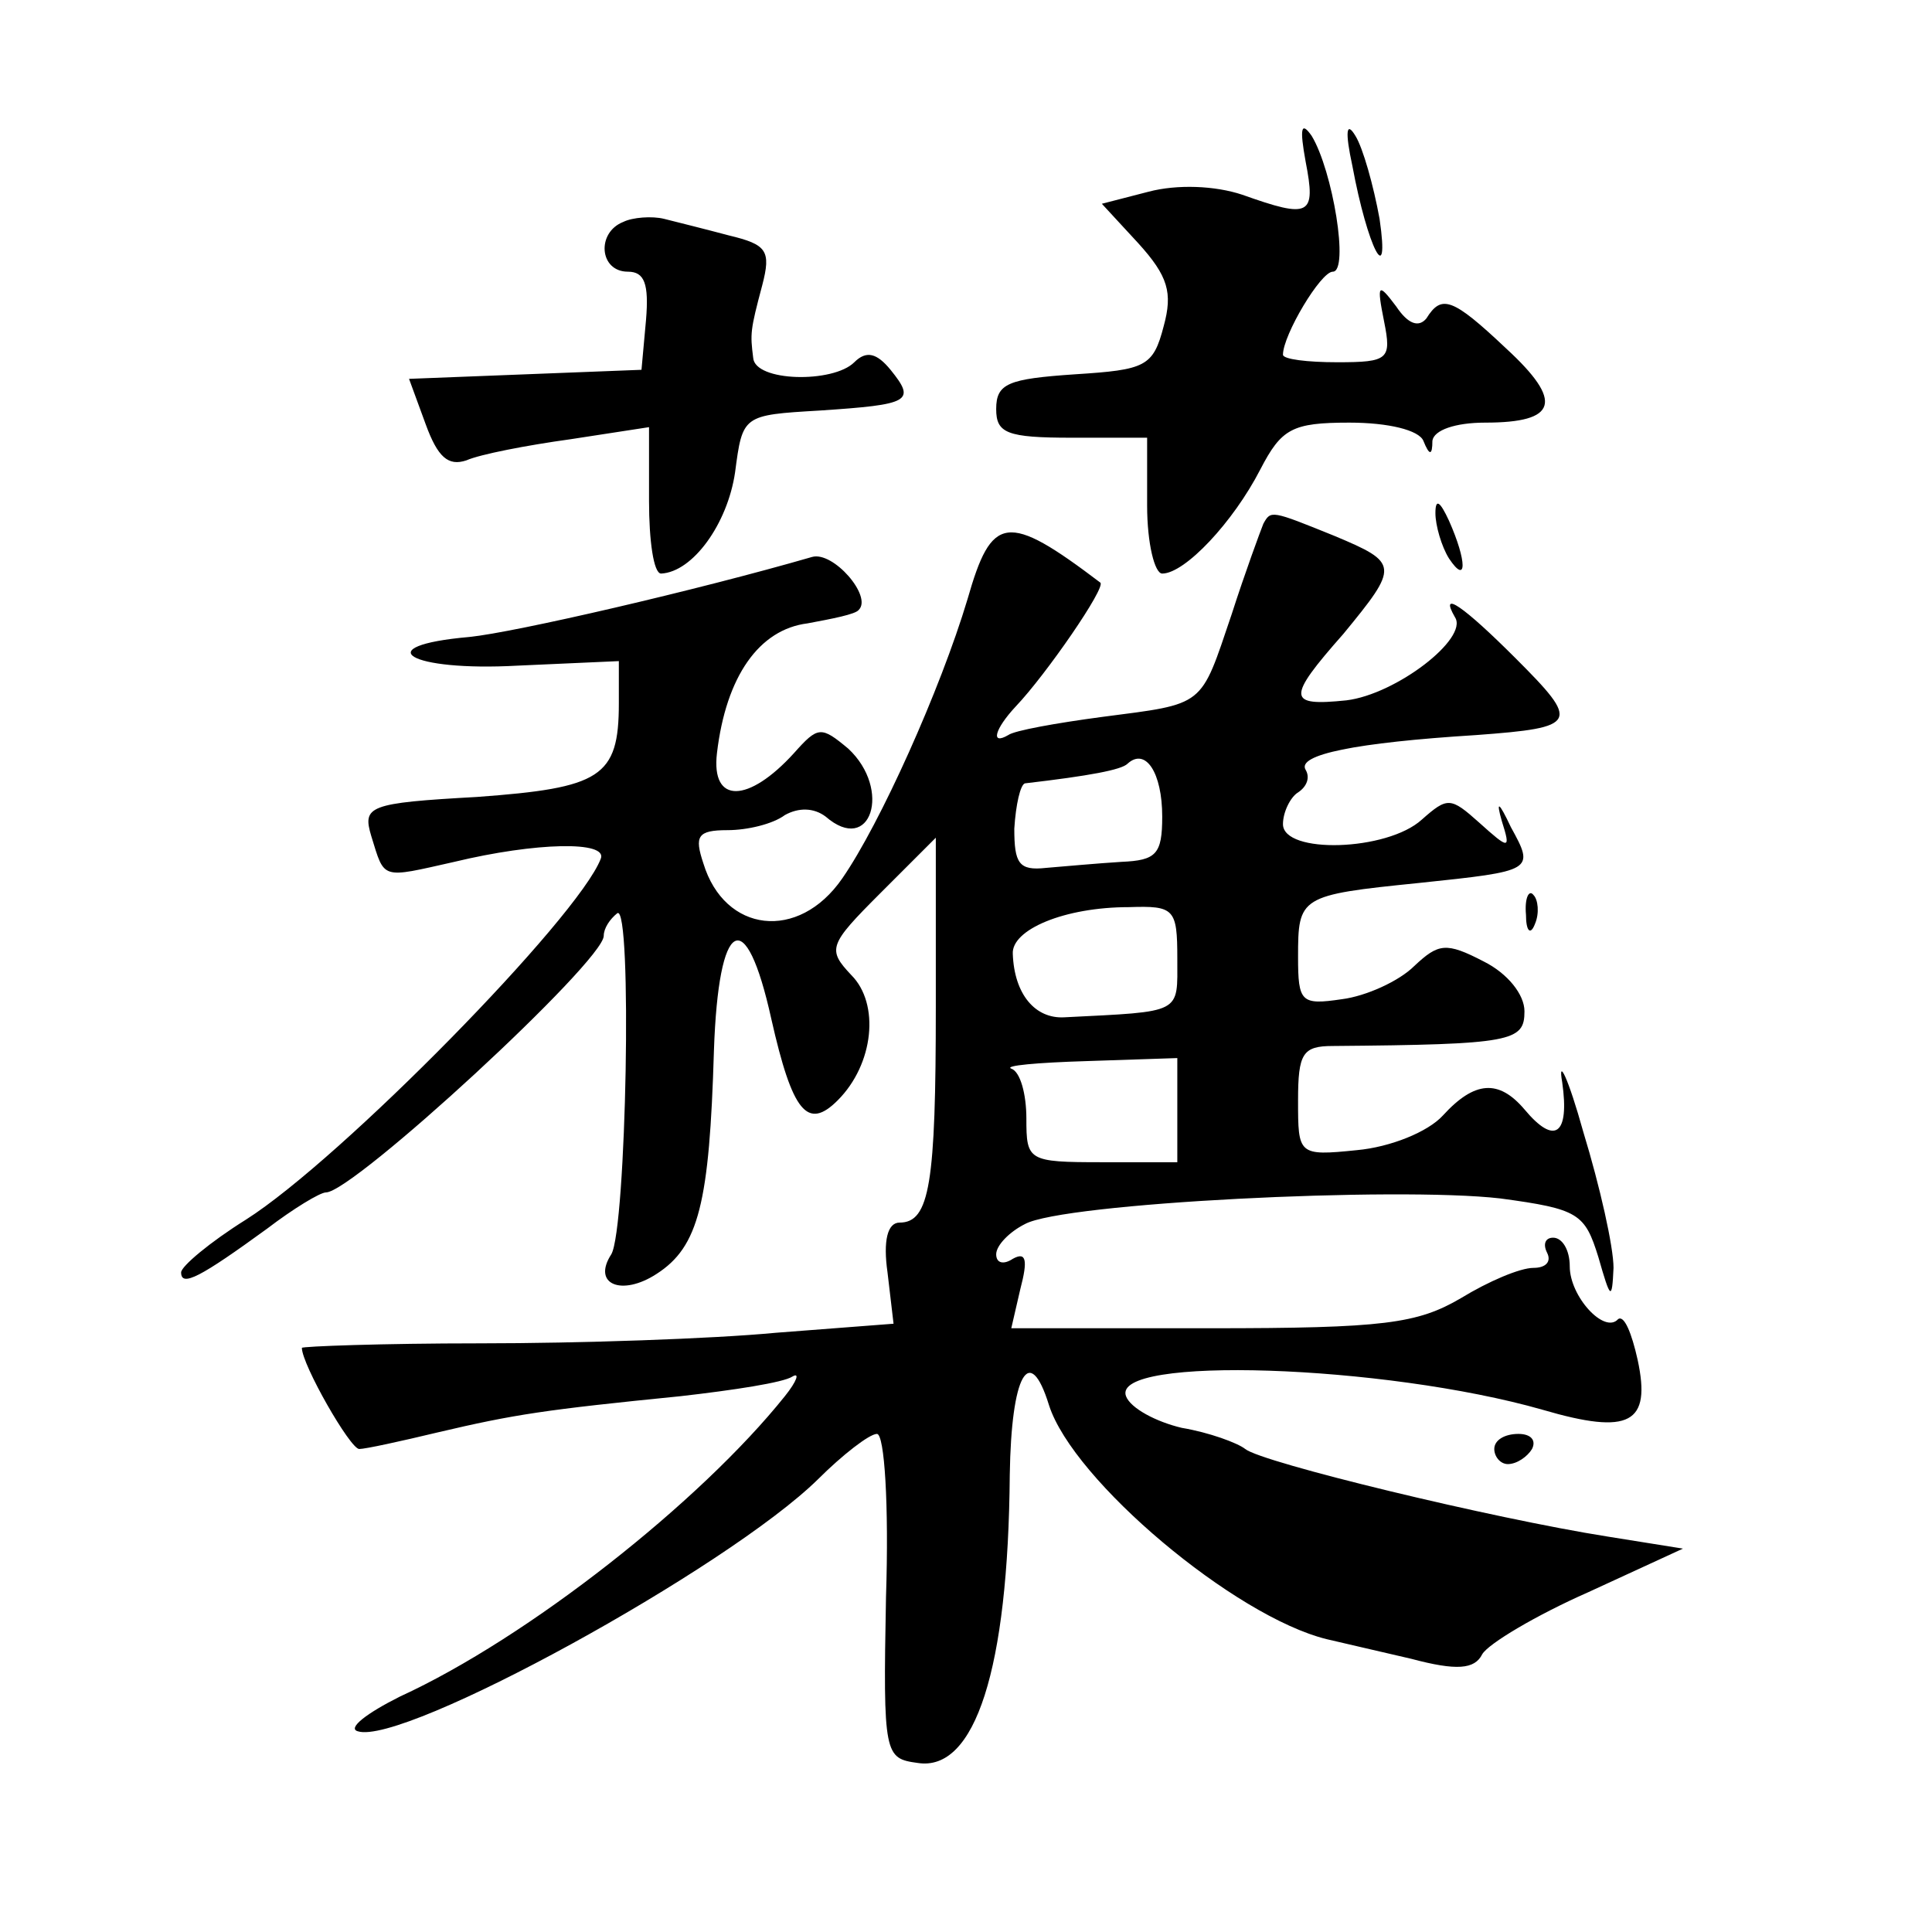 <?xml version="1.0" standalone="no"?>
<!DOCTYPE svg PUBLIC "-//W3C//DTD SVG 20010904//EN"
 "http://www.w3.org/TR/2001/REC-SVG-20010904/DTD/svg10.dtd">
<svg version="1.0" xmlns="http://www.w3.org/2000/svg"
 width="128pt" height="128pt" viewBox="0 0 128 128"
 preserveAspectRatio="xMidYMid meet">
<g transform="translate(0,128) scale(0.1,-0.1)"
fill="#0" stroke="none">
<path d="M865 1173 c7 -36 3 -38 -42 -22 -18 6 -43 7 -62 2 l-31 -8 24 -26 c20
-22 23 -33 17 -55 -7 -27 -12 -29 -59 -32 -44 -3 -52 -6 -52 -23 0 -16 7 -19 50
-19 l50 0 0 -45 c0 -25 5 -45 10 -45 15 0 47 34 65 69 14 27 21 31 59 31 26 0 46
-5 49 -12 4 -10 6 -10 6 0 1 7 15 12 35 12 48 0 52 14 14 49 -36 34 -43 36 -53
20 -5 -6 -12 -4 -20 8 -12 16 -13 15 -8 -10 5 -25 3 -27 -31 -27 -20 0 -36 2 -36
5 0 13 25 55 33 55 11 0 0 67 -14 90 -7 10 -8 5 -4 -17z M896 1170 c10 -54 25 -83
18 -35 -4 22 -11 47 -16 55 -6 10 -7 3 -2 -20z M413 1133 c-18 -7 -16 -33 3 -33
11 0 14 -8 12 -32 l-3 -33 -77 -3 -77 -3 11 -30 c8 -22 15 -28 27 -24 9 4 40 10
69 14 l52 8 0 -49 c0 -26 3 -48 8 -48 21 1 44 33 49 67 5 38 5 38 56 41 60 4 64
6 47 27 -9 11 -16 13 -24 5 -14 -14 -66 -13 -67 3 -2 16 -2 18 6 48 6 23 3 27 -22
33 -15 4 -35 9 -43 11 -8 2 -21 1 -27 -2z M951 940 c0 -8 4 -22 9 -30 12 -18 12
-2 0 25 -6 13 -9 15 -9 5z M837 933 c-2 -5 -12 -32 -21 -60 -21 -62 -17 -59 -86
-68 -30 -4 -58 -9 -62 -12 -12 -7 -9 4 5 19 20 21 60 79 56 82 -62 47 -72 45 -88
-11 -18 -60 -58 -149 -83 -185 -29 -42 -78 -36 -92 10 -6 18 -4 22 16 22 13 0 30
4 38 10 9 5 19 5 27 -1 30 -26 44 18 15 45 -18 15 -20 15 -36 -3 -30 -33 -55 -34
-51 0 6 51 28 82 60 86 16 3 32 6 34 9 9 9 -17 39 -31 35 -76 -22 -197 -50 -227
-53 -68 -6 -40 -23 32 -19 l67 3 0 -28 c0 -49 -12 -56 -94 -62 -72 -4 -76 -6 -70
-26 9 -29 6 -28 55 -17 54 13 102 14 97 2 -15 -39 -172 -199 -235 -239 -24 -15
-43 -31 -43 -35 0 -10 13 -3 57 29 17 13 35 24 39 24 18 0 184 153 184 170 0 5
4 11 9 15 10 6 6 -209 -4 -226 -13 -20 7 -28 30 -13 28 18 35 47 38 148 3 88 21
98 38 21 14 -62 24 -74 44 -54 24 24 28 64 9 83 -16 17 -15 20 19 54 l37 37 0 -112
c0 -117 -4 -143 -24 -143 -8 0 -11 -12 -8 -33 l4 -34 -78 -6 c-42 -4 -130 -7 -196
-7 -65 0 -118 -2 -118 -3 0 -11 32 -67 38 -67 4 0 27 5 52 11 51 12 71 15 161 24
35 4 68 9 74 13 5 3 3 -3 -5 -13 -56 -70 -170 -160 -255 -199 -22 -11 -35 -21 -28
-23 30 -10 245 108 305 167 16 16 34 30 39 30 5 0 8 -47 6 -108 -2 -105 -1 -107
21 -110 38 -6 60 62 61 191 1 66 13 88 26 46 16 -50 123 -140 184 -155 9 -2 34
-8 56 -13 30 -8 42 -7 47 3 4 7 36 26 70 41 l63 29 -50 8 c-76 12 -229 49 -240
58 -5 4 -24 11 -42 14 -17 4 -34 13 -37 21 -10 27 171 21 276 -9 58 -17 72 -9 63
33 -4 18 -9 30 -13 27 -9 -10 -32 15 -32 35 0 11 -5 19 -11 19 -5 0 -7 -4 -4 -10
3 -6 -1 -10 -9 -10 -9 0 -30 -9 -48 -20 -29 -17 -51 -20 -166 -20 l-132 0 6 26
c5 19 4 25 -5 20 -6 -4 -11 -3 -11 3 0 6 9 15 19 20 25 14 246 25 315 17 52 -7
56 -10 65 -39 8 -28 9 -29 10 -7 0 14 -9 54 -20 90 -10 36 -17 50 -14 33 5 -35
-5 -42 -25 -18 -17 20 -33 19 -54 -4 -10 -11 -35 -21 -57 -23 -39 -4 -39 -3 -39
33 0 31 3 36 23 36 119 1 127 3 127 23 0 11 -11 25 -27 33 -25 13 -30 12 -46 -3
-10 -10 -32 -20 -48 -22 -27 -4 -29 -2 -29 28 0 40 1 41 80 49 76 8 77 8 61 37
-8 17 -10 18 -6 4 6 -19 5 -19 -15 -1 -19 17 -21 17 -38 2 -23 -21 -92 -23 -92
-3 0 8 5 18 10 21 6 4 8 10 5 15 -6 10 33 18 113 23 68 5 69 8 26 51 -34 34 -51
46 -40 27 9 -14 -39 -51 -72 -55 -39 -4 -40 1 -2 44 37 45 37 47 -6 65 -42 17 -42
17 -47 8z m-67 -194 c0 -25 -4 -29 -27 -30 -16 -1 -38 -3 -50 -4 -18 -2 -21 3 -21
26 1 16 4 29 7 30 43 5 64 9 68 13 12 11 23 -6 23 -35z m10 -94 c0 -37 4 -35 -75
-39 -19 -1 -33 15 -34 42 -1 16 34 31 77 31 30 1 32 -1 32 -34z m0 -100 l0 -35
-50 0 c-49 0 -50 1 -50 29 0 16 -4 31 -10 33 -5 2 17 4 50 5 l60 2 0 -34z M1011
674 c0 -11 3 -14 6 -6 3 7 2 16 -1 19 -3 4 -6 -2 -5 -13z M990 320 c0 -5 4 -10
9 -10 6 0 13 5 16 10 3 6 -1 10 -9 10 -9 0 -16 -4 -16 -10z"/>
</g>
</svg>
